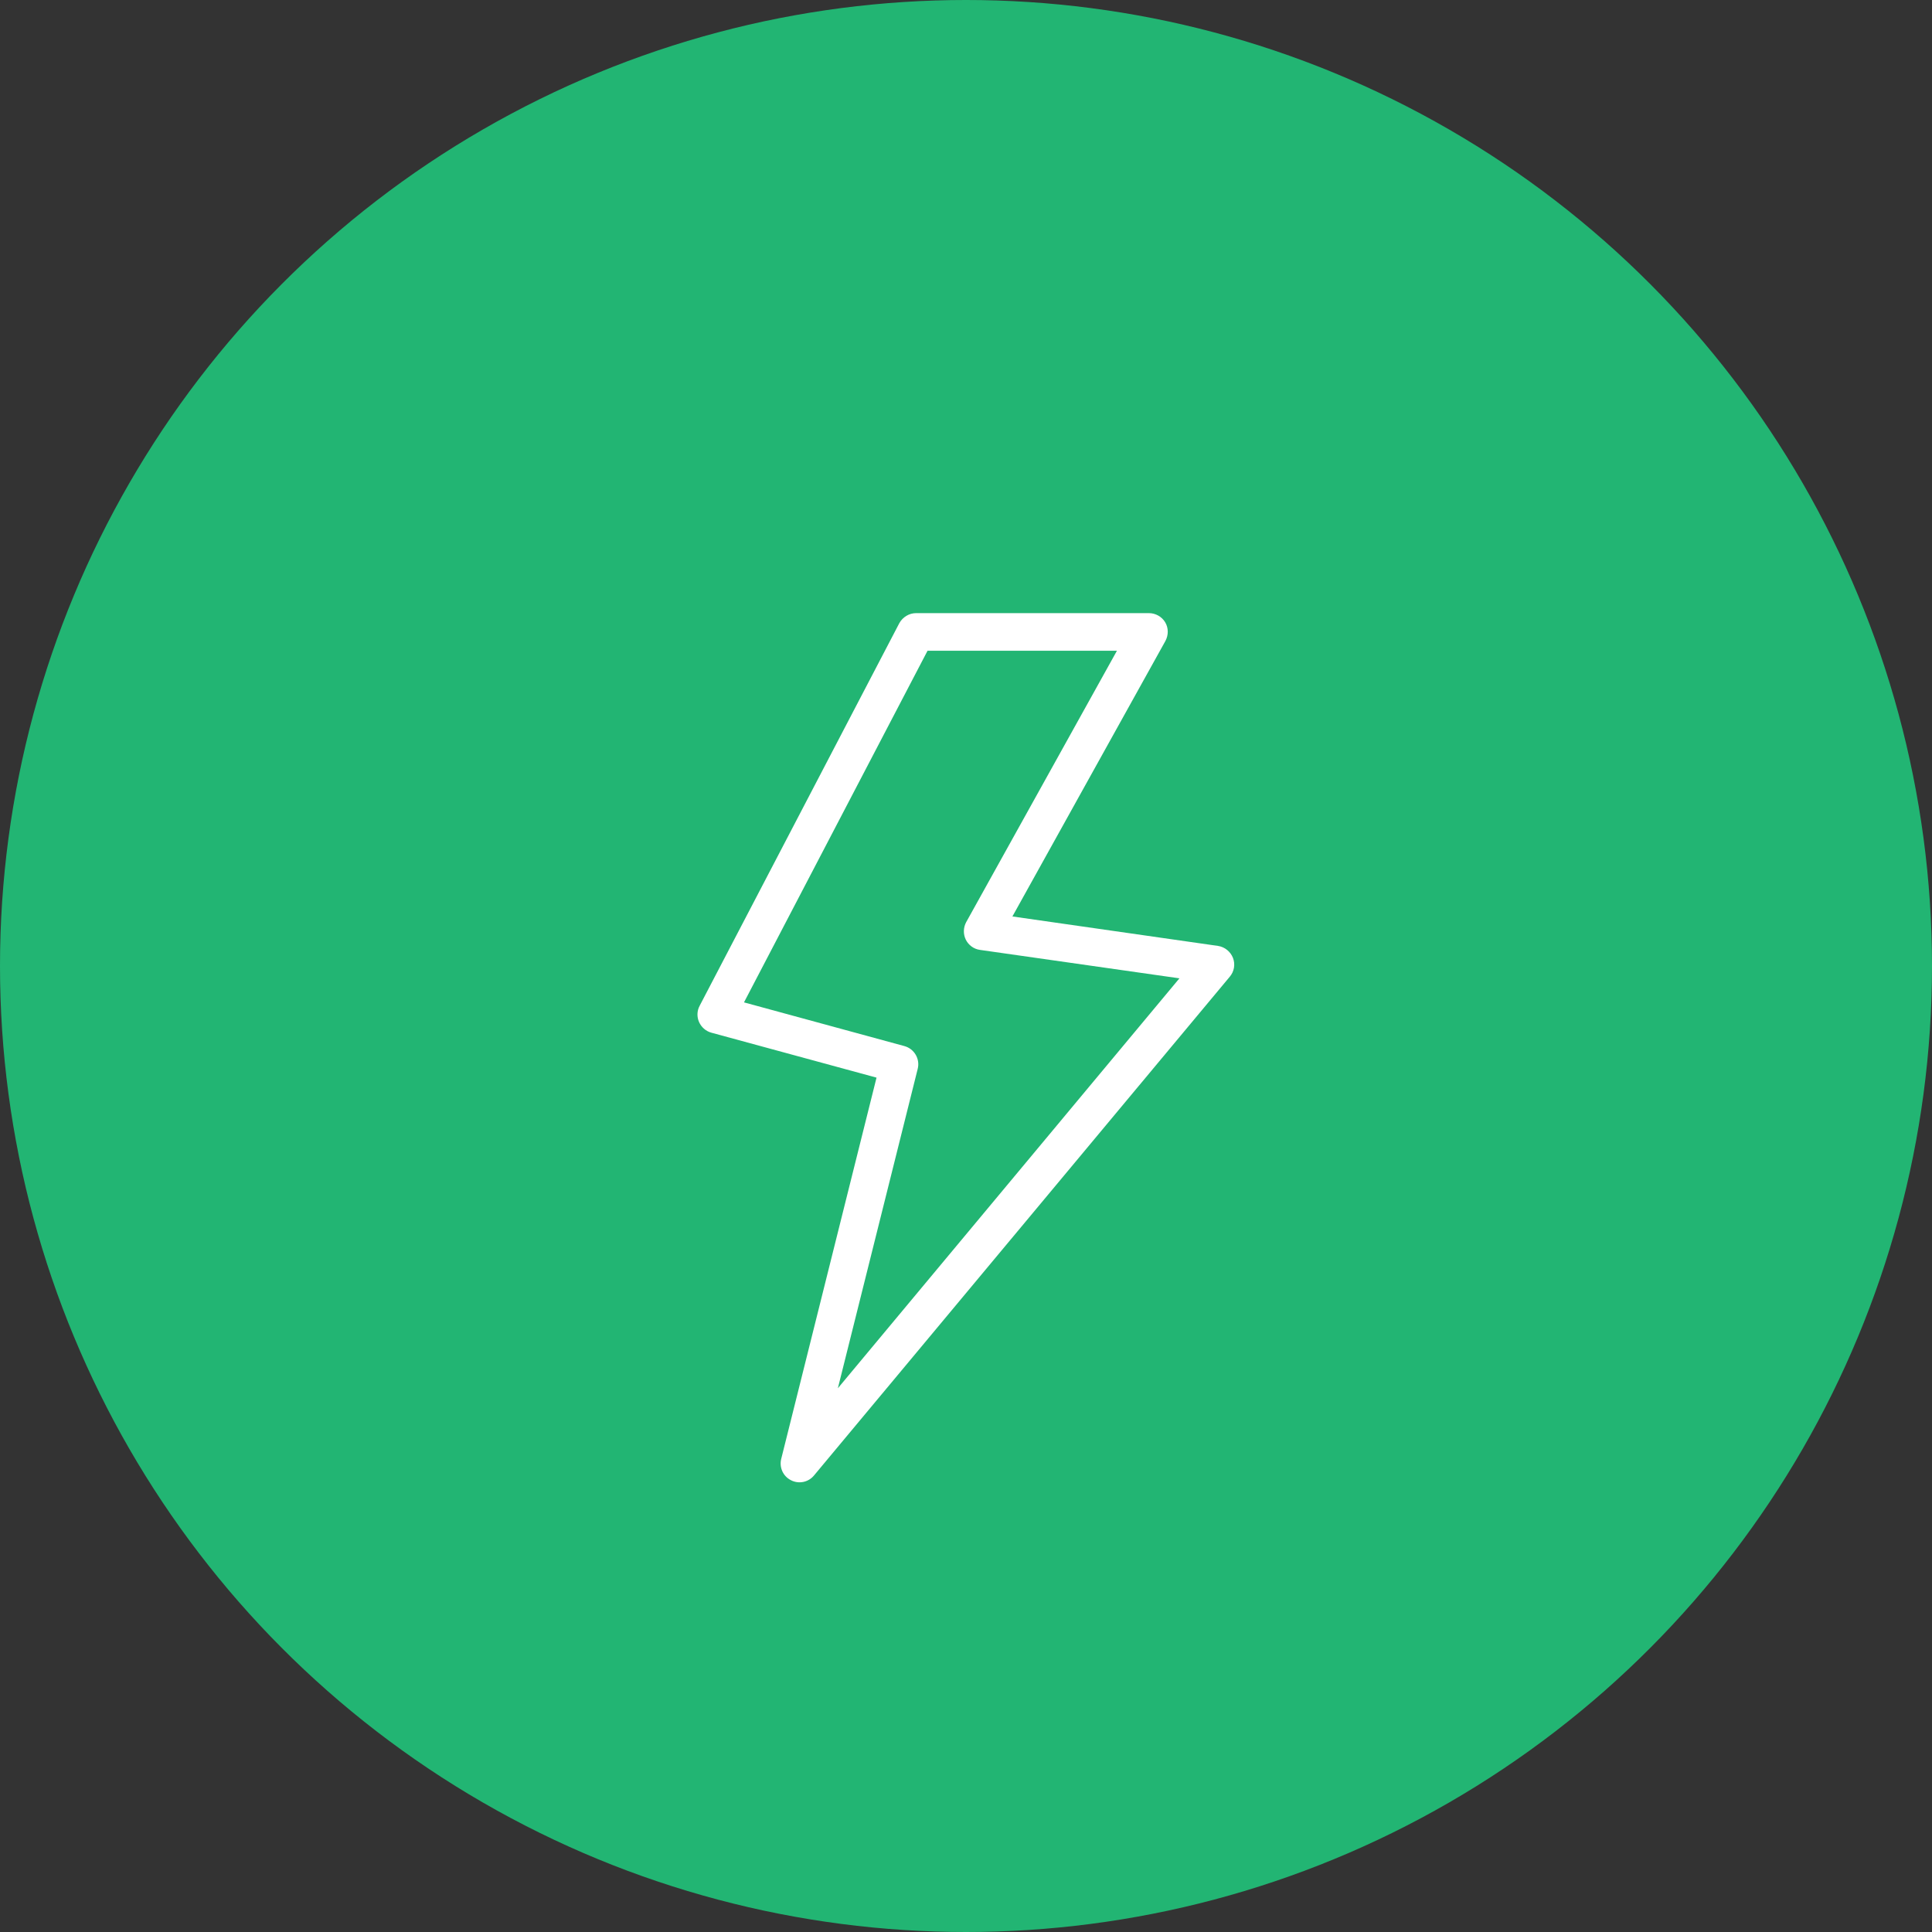 <?xml version="1.0" encoding="UTF-8"?><svg id="Layer_2" xmlns="http://www.w3.org/2000/svg" viewBox="0 0 92.42 92.42"><rect x="0" y="0" width="92.42" height="92.42" fill="#333333" stroke="none"/><g id="Layer_1-2"><circle cx="46.21" cy="46.21" r="46.21" fill="#22b573"/><path d="M58.98,45.82h0c-.12-.3-.39-.52-.71-.57l-9.84-1.41,7.32-13.18c.15-.28,.15-.62-.01-.89-.16-.27-.46-.44-.78-.44h-11.14c-.33,0-.64,.19-.8,.48l-9.55,18.3c-.13,.24-.14,.53-.03,.78,.11,.25,.33,.44,.59,.51l7.9,2.15-4.56,18.24c-.1,.41,.09,.83,.47,1.02,.37,.19,.83,.1,1.1-.23l19.89-23.86c.21-.25,.27-.59,.15-.9Zm-18.9,20.59l3.82-15.28c.12-.47-.16-.96-.64-1.09l-7.67-2.09,8.78-16.82h9.06l-7.21,12.98c-.14,.26-.15,.57-.02,.84,.13,.26,.38,.45,.68,.49l9.54,1.36-16.34,19.61Z" fill="#fff"/></g></svg>